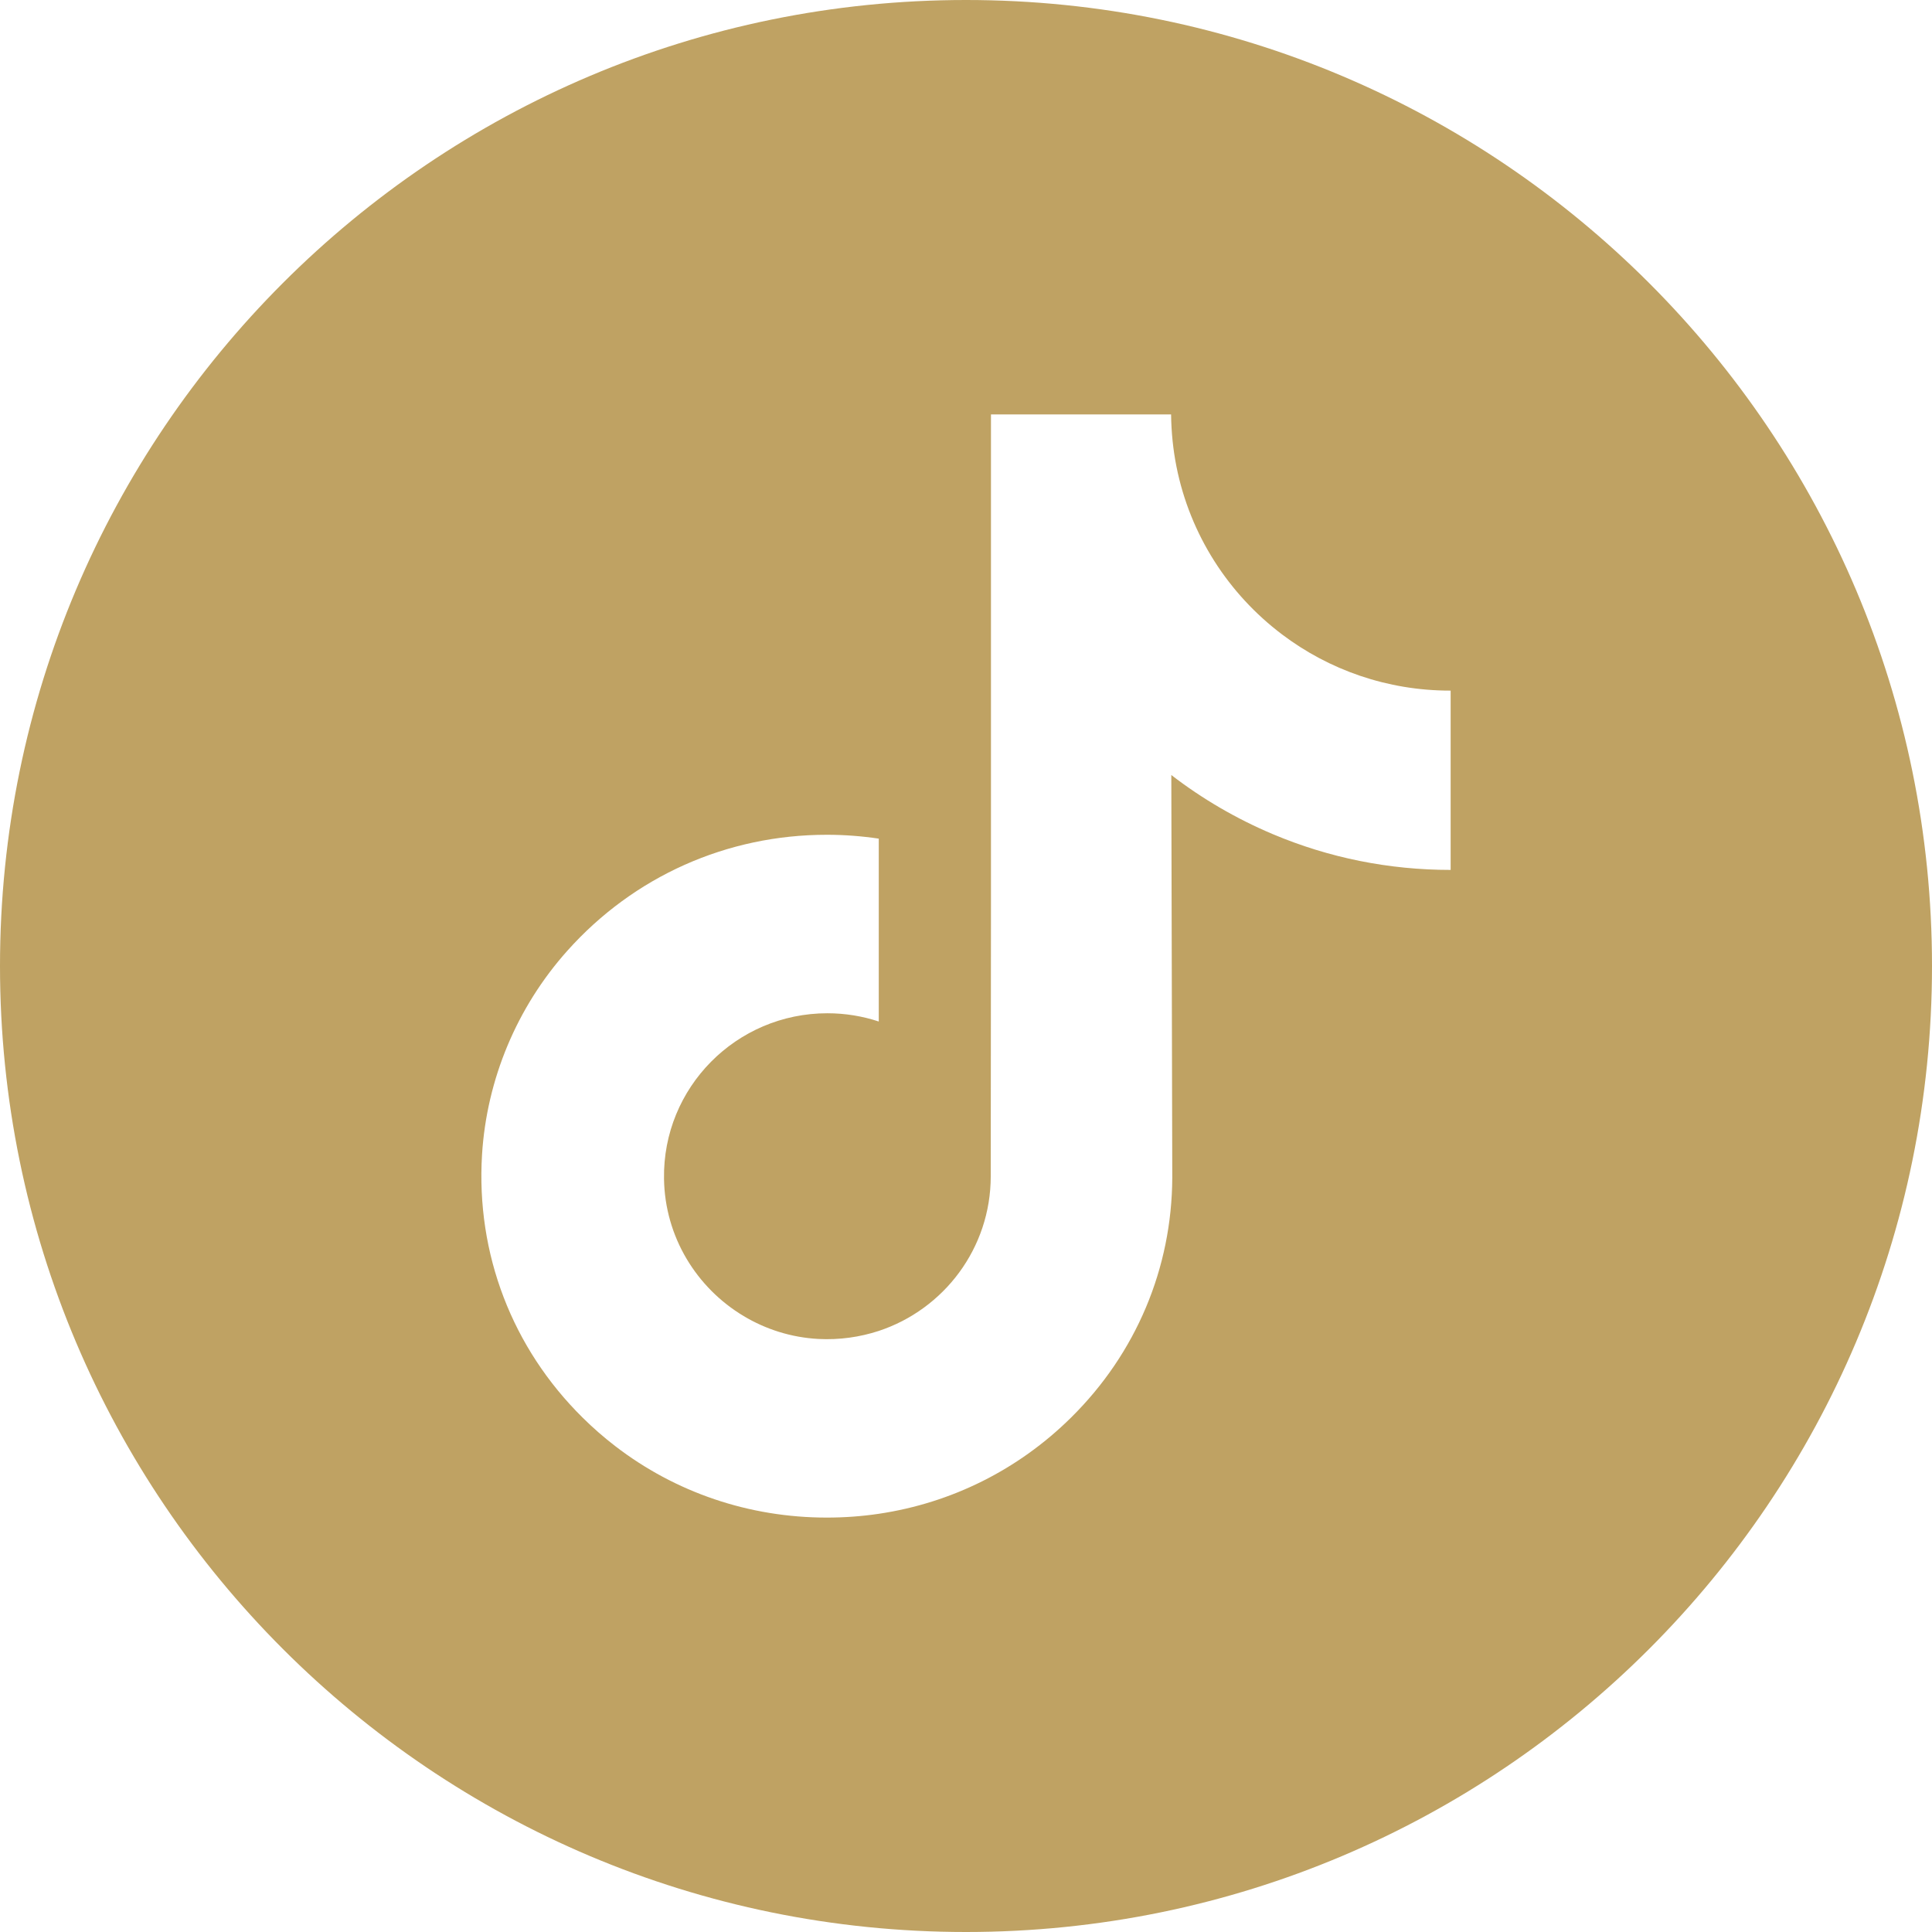 <?xml version="1.0" encoding="UTF-8"?> <svg xmlns="http://www.w3.org/2000/svg" width="26" height="26" viewBox="0 0 26 26" fill="none"><g clip-path="url(#clip0_212_33)"><path d="M13 0C5.821 0 0 5.821 0 13C0 20.179 5.821 26 13 26C20.179 26 26 20.179 26 13C26 5.821 20.179 0 13 0ZM19.522 9.947V11.707C18.692 11.707 17.885 11.545 17.125 11.224C16.636 11.017 16.18 10.751 15.763 10.43L15.776 15.848C15.771 17.068 15.288 18.214 14.414 19.077C13.703 19.78 12.803 20.227 11.826 20.372C11.597 20.406 11.363 20.423 11.127 20.423C10.082 20.423 9.089 20.085 8.278 19.46C8.125 19.342 7.979 19.215 7.84 19.077C6.893 18.142 6.405 16.873 6.487 15.539C6.55 14.524 6.956 13.555 7.634 12.796C8.531 11.791 9.786 11.234 11.127 11.234C11.363 11.234 11.597 11.252 11.826 11.286V11.936V13.747C11.608 13.675 11.376 13.636 11.134 13.636C9.909 13.636 8.917 14.636 8.936 15.862C8.947 16.647 9.376 17.333 10.008 17.711C10.305 17.889 10.647 17.999 11.012 18.019C11.297 18.034 11.572 17.994 11.826 17.911C12.702 17.621 13.333 16.799 13.333 15.829L13.336 12.201V5.577H15.76C15.763 5.817 15.787 6.051 15.832 6.278C16.015 7.198 16.533 7.995 17.255 8.539C17.883 9.013 18.666 9.294 19.515 9.294L19.522 9.294L19.522 9.947Z" fill="#BFA263"></path></g><defs><clipPath id="clip0_212_33"><rect width="26" height="26" fill="white"></rect></clipPath></defs></svg> 
